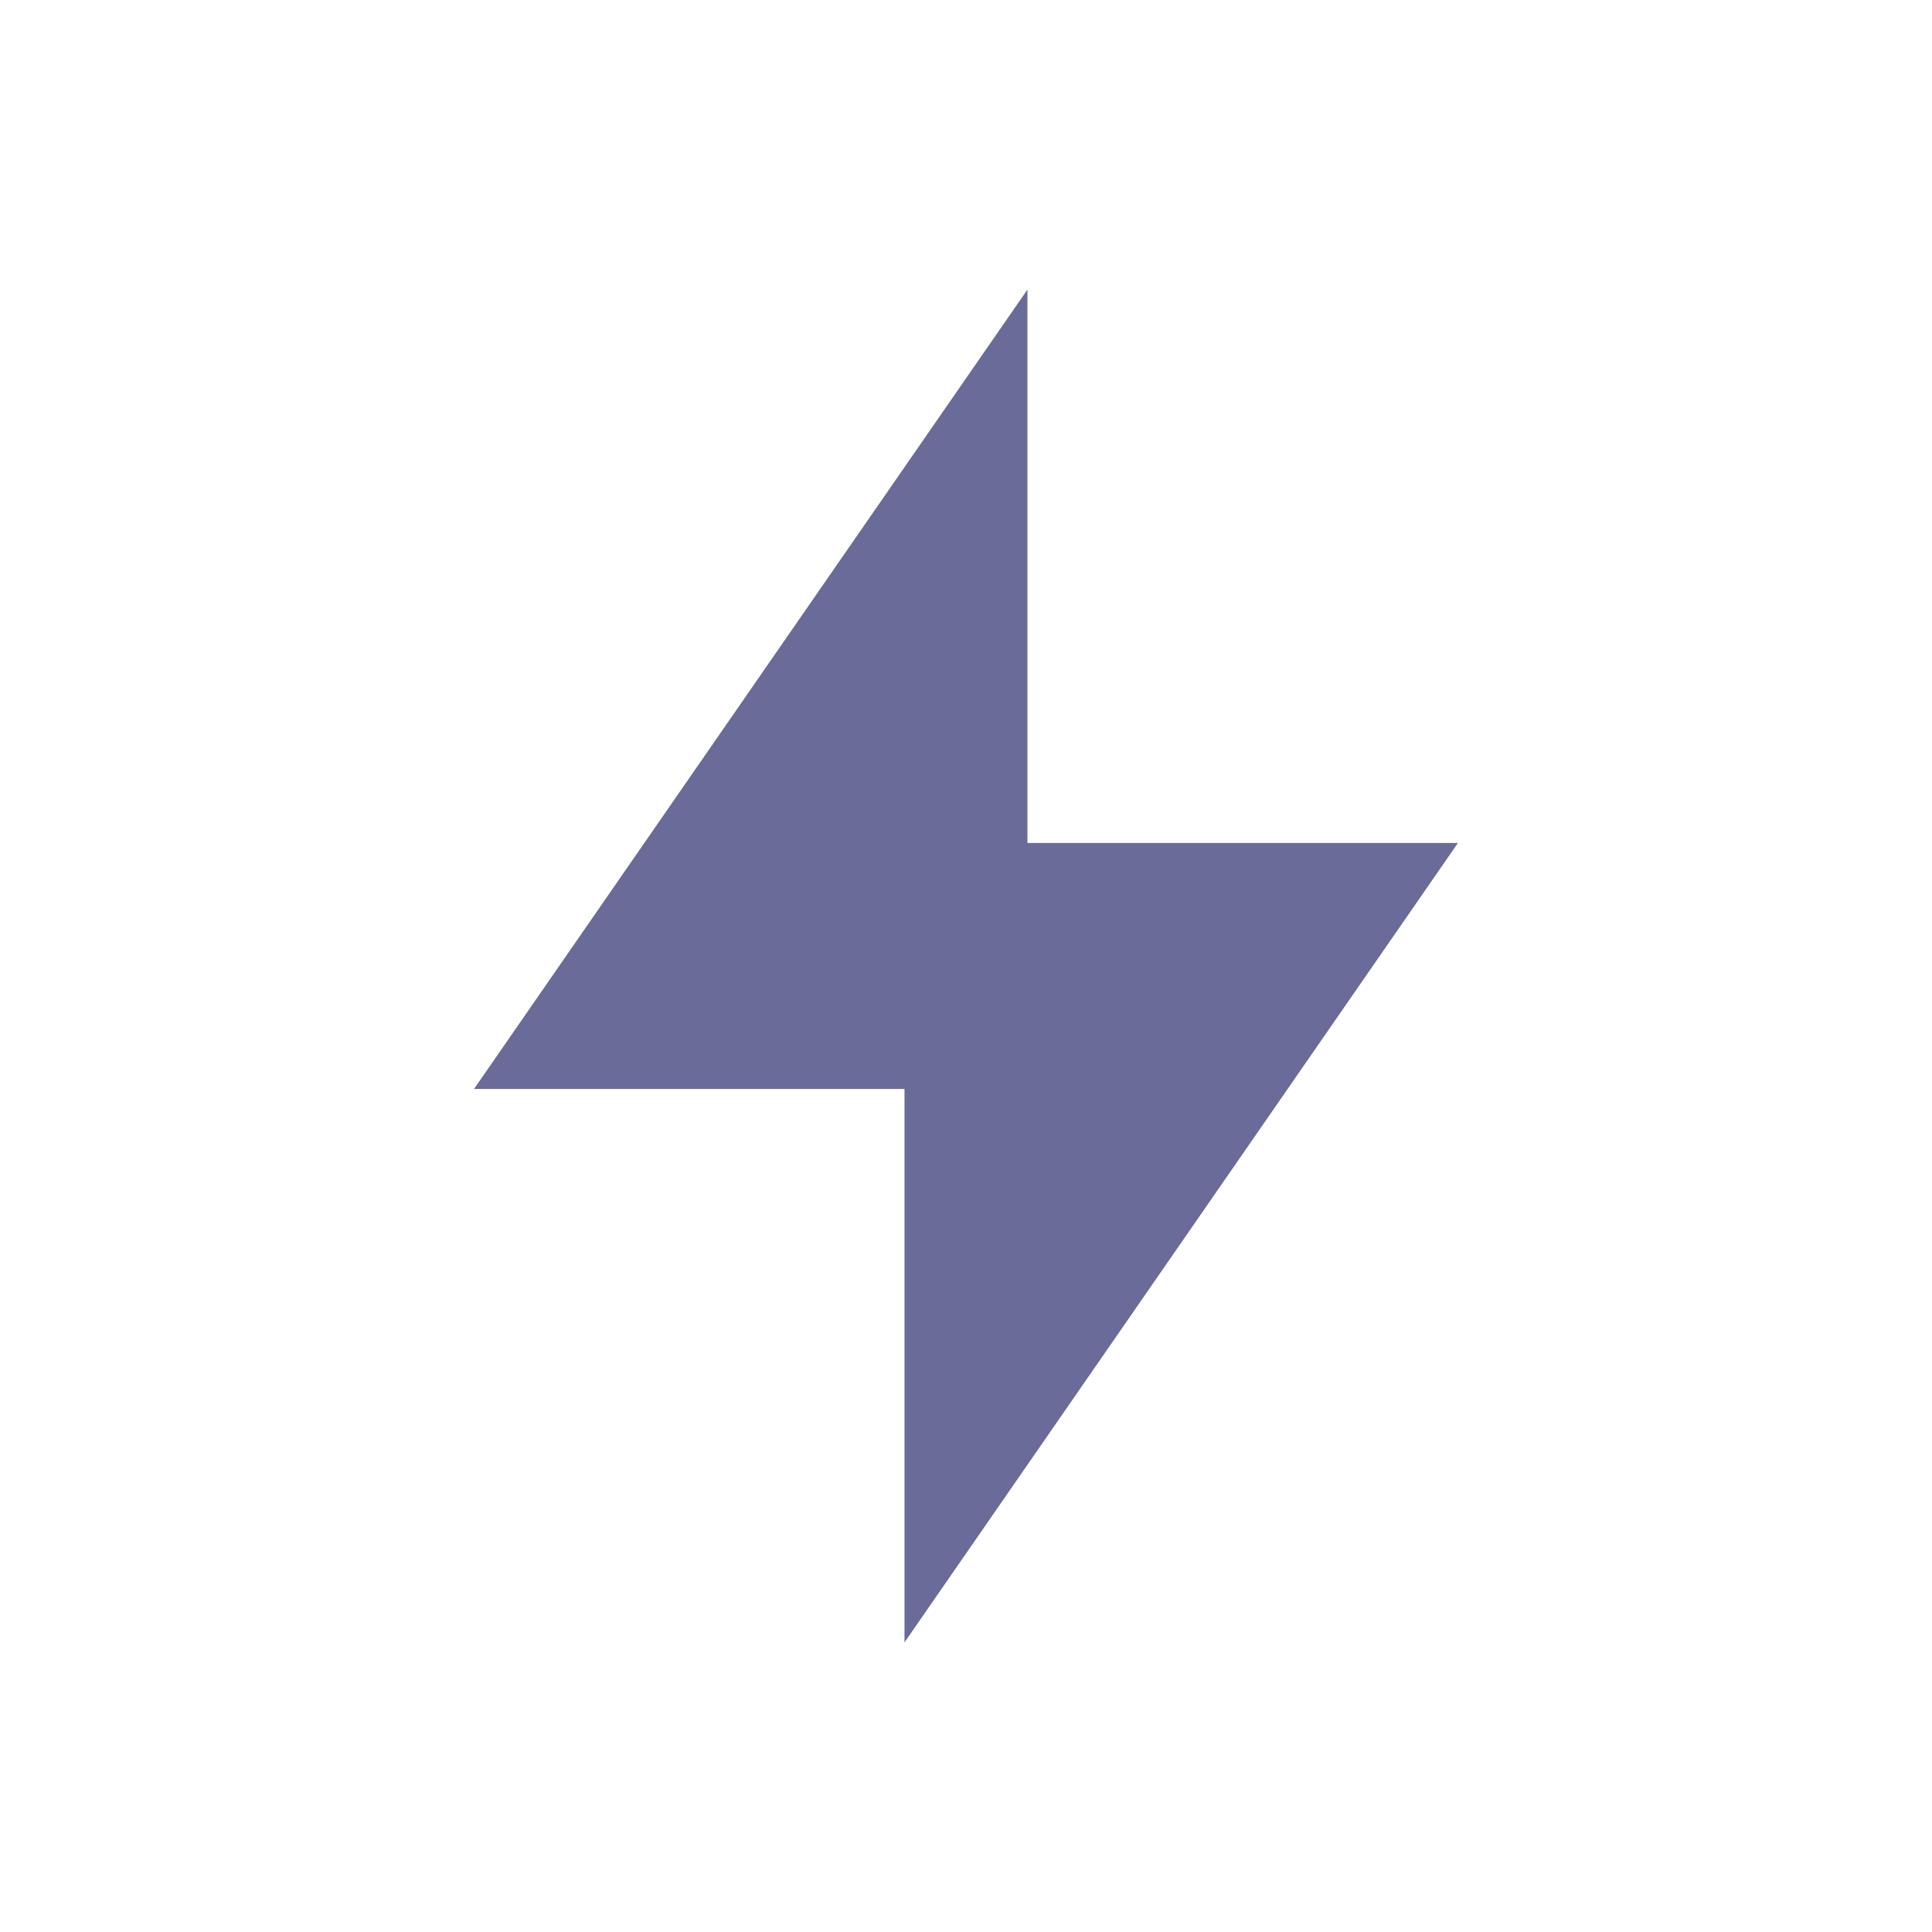 <svg width="48" height="48" viewBox="0 0 48 48" fill="none" xmlns="http://www.w3.org/2000/svg">
<path d="M25.527 20.944H36.222L22.472 40.805V27.055H11.777L25.527 7.194V20.944Z" fill="#6B6B9A"/>
</svg>
